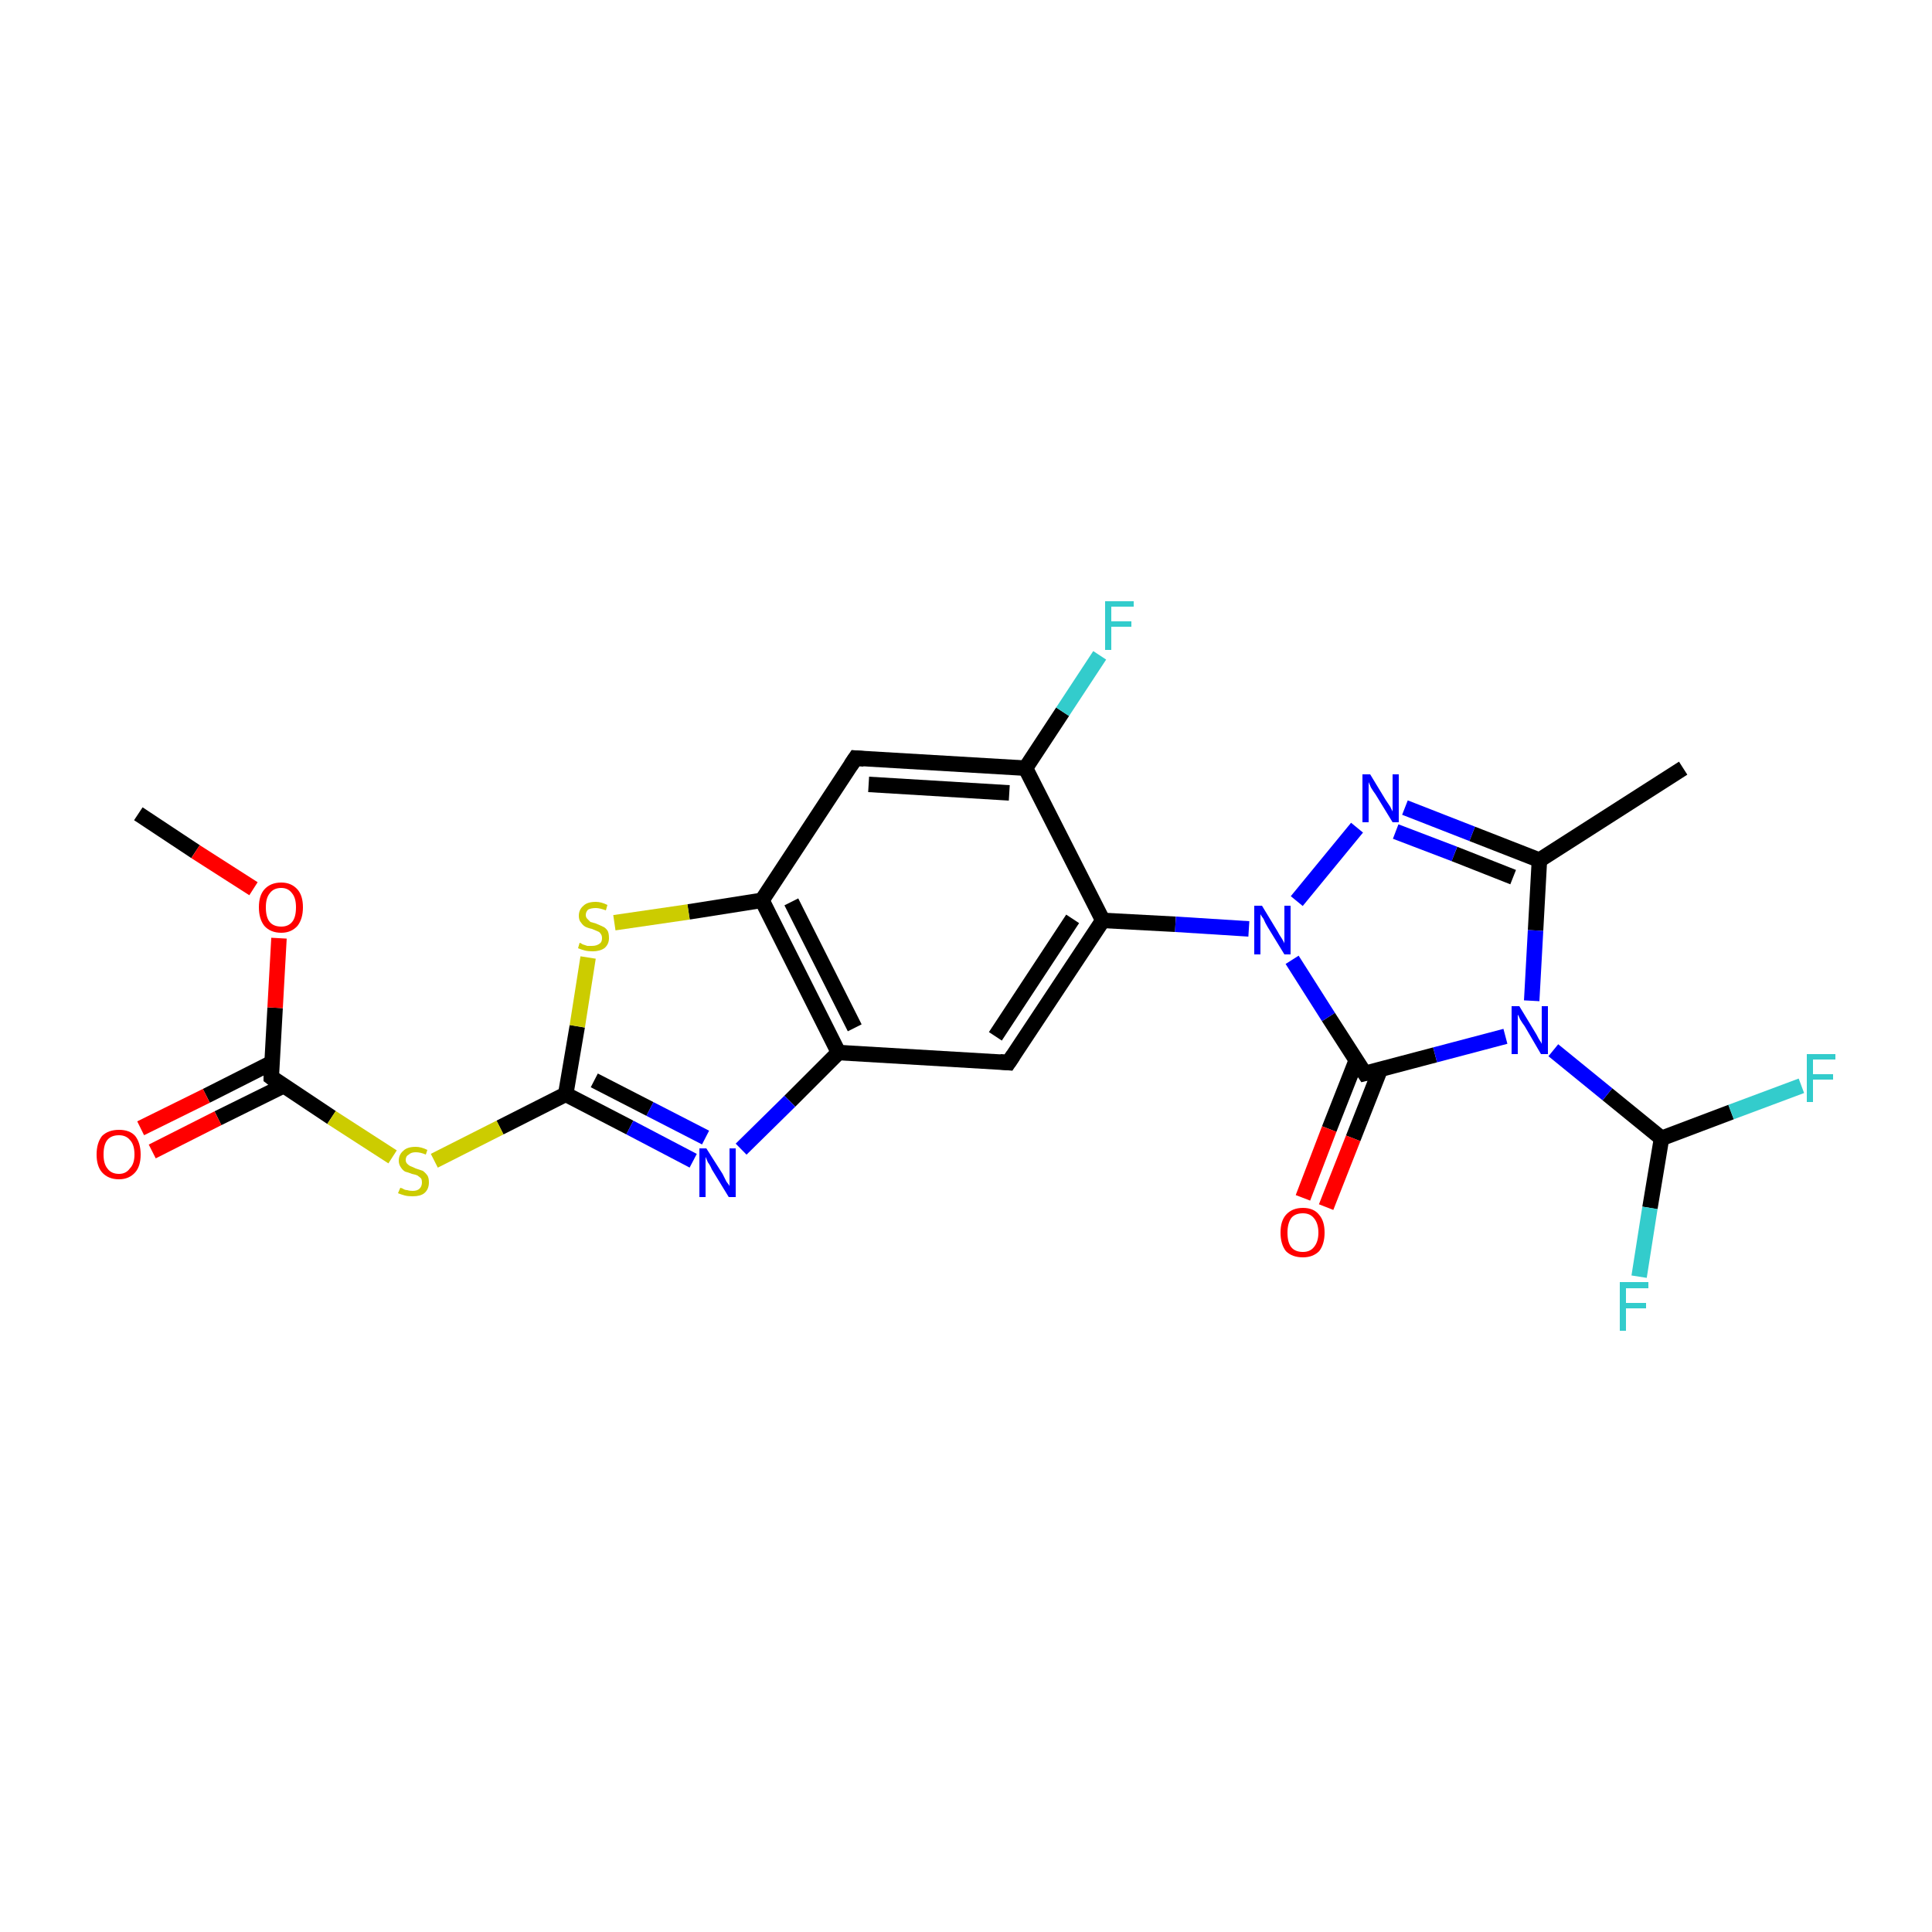 <?xml version='1.0' encoding='iso-8859-1'?>
<svg version='1.1' baseProfile='full'
              xmlns='http://www.w3.org/2000/svg'
                      xmlns:rdkit='http://www.rdkit.org/xml'
                      xmlns:xlink='http://www.w3.org/1999/xlink'
                  xml:space='preserve'
width='250px' height='250px' viewBox='0 0 250 250'>
<!-- END OF HEADER -->
<rect style='opacity:1.0;fill:#FFFFFF;stroke:none' width='250.0' height='250.0' x='0.0' y='0.0'> </rect>
<path class='bond-0 atom-0 atom-4' d='M 217.8,99.4 L 199.2,111.3' style='fill:none;fill-rule:evenodd;stroke:#000000;stroke-width:2.0px;stroke-linecap:butt;stroke-linejoin:miter;stroke-opacity:1' />
<path class='bond-1 atom-1 atom-22' d='M 17.9,105.3 L 25.3,110.2' style='fill:none;fill-rule:evenodd;stroke:#000000;stroke-width:2.0px;stroke-linecap:butt;stroke-linejoin:miter;stroke-opacity:1' />
<path class='bond-1 atom-1 atom-22' d='M 25.3,110.2 L 32.8,115.0' style='fill:none;fill-rule:evenodd;stroke:#FF0000;stroke-width:2.0px;stroke-linecap:butt;stroke-linejoin:miter;stroke-opacity:1' />
<path class='bond-2 atom-2 atom-5' d='M 110.7,98.1 L 132.7,99.4' style='fill:none;fill-rule:evenodd;stroke:#000000;stroke-width:2.0px;stroke-linecap:butt;stroke-linejoin:miter;stroke-opacity:1' />
<path class='bond-2 atom-2 atom-5' d='M 112.4,101.5 L 130.6,102.6' style='fill:none;fill-rule:evenodd;stroke:#000000;stroke-width:2.0px;stroke-linecap:butt;stroke-linejoin:miter;stroke-opacity:1' />
<path class='bond-3 atom-2 atom-8' d='M 110.7,98.1 L 98.6,116.5' style='fill:none;fill-rule:evenodd;stroke:#000000;stroke-width:2.0px;stroke-linecap:butt;stroke-linejoin:miter;stroke-opacity:1' />
<path class='bond-4 atom-3 atom-6' d='M 130.5,137.5 L 108.5,136.2' style='fill:none;fill-rule:evenodd;stroke:#000000;stroke-width:2.0px;stroke-linecap:butt;stroke-linejoin:miter;stroke-opacity:1' />
<path class='bond-5 atom-3 atom-7' d='M 130.5,137.5 L 142.7,119.1' style='fill:none;fill-rule:evenodd;stroke:#000000;stroke-width:2.0px;stroke-linecap:butt;stroke-linejoin:miter;stroke-opacity:1' />
<path class='bond-5 atom-3 atom-7' d='M 128.8,134.1 L 138.8,118.9' style='fill:none;fill-rule:evenodd;stroke:#000000;stroke-width:2.0px;stroke-linecap:butt;stroke-linejoin:miter;stroke-opacity:1' />
<path class='bond-6 atom-4 atom-17' d='M 199.2,111.3 L 190.5,107.9' style='fill:none;fill-rule:evenodd;stroke:#000000;stroke-width:2.0px;stroke-linecap:butt;stroke-linejoin:miter;stroke-opacity:1' />
<path class='bond-6 atom-4 atom-17' d='M 190.5,107.9 L 181.8,104.5' style='fill:none;fill-rule:evenodd;stroke:#0000FF;stroke-width:2.0px;stroke-linecap:butt;stroke-linejoin:miter;stroke-opacity:1' />
<path class='bond-6 atom-4 atom-17' d='M 195.8,113.5 L 188.2,110.5' style='fill:none;fill-rule:evenodd;stroke:#000000;stroke-width:2.0px;stroke-linecap:butt;stroke-linejoin:miter;stroke-opacity:1' />
<path class='bond-6 atom-4 atom-17' d='M 188.2,110.5 L 180.6,107.6' style='fill:none;fill-rule:evenodd;stroke:#0000FF;stroke-width:2.0px;stroke-linecap:butt;stroke-linejoin:miter;stroke-opacity:1' />
<path class='bond-7 atom-4 atom-18' d='M 199.2,111.3 L 198.7,120.4' style='fill:none;fill-rule:evenodd;stroke:#000000;stroke-width:2.0px;stroke-linecap:butt;stroke-linejoin:miter;stroke-opacity:1' />
<path class='bond-7 atom-4 atom-18' d='M 198.7,120.4 L 198.2,129.5' style='fill:none;fill-rule:evenodd;stroke:#0000FF;stroke-width:2.0px;stroke-linecap:butt;stroke-linejoin:miter;stroke-opacity:1' />
<path class='bond-8 atom-5 atom-7' d='M 132.7,99.4 L 142.7,119.1' style='fill:none;fill-rule:evenodd;stroke:#000000;stroke-width:2.0px;stroke-linecap:butt;stroke-linejoin:miter;stroke-opacity:1' />
<path class='bond-9 atom-5 atom-13' d='M 132.7,99.4 L 137.5,92.1' style='fill:none;fill-rule:evenodd;stroke:#000000;stroke-width:2.0px;stroke-linecap:butt;stroke-linejoin:miter;stroke-opacity:1' />
<path class='bond-9 atom-5 atom-13' d='M 137.5,92.1 L 142.3,84.8' style='fill:none;fill-rule:evenodd;stroke:#33CCCC;stroke-width:2.0px;stroke-linecap:butt;stroke-linejoin:miter;stroke-opacity:1' />
<path class='bond-10 atom-6 atom-8' d='M 108.5,136.2 L 98.6,116.5' style='fill:none;fill-rule:evenodd;stroke:#000000;stroke-width:2.0px;stroke-linecap:butt;stroke-linejoin:miter;stroke-opacity:1' />
<path class='bond-10 atom-6 atom-8' d='M 110.6,133.0 L 102.4,116.7' style='fill:none;fill-rule:evenodd;stroke:#000000;stroke-width:2.0px;stroke-linecap:butt;stroke-linejoin:miter;stroke-opacity:1' />
<path class='bond-11 atom-6 atom-16' d='M 108.5,136.2 L 102.2,142.5' style='fill:none;fill-rule:evenodd;stroke:#000000;stroke-width:2.0px;stroke-linecap:butt;stroke-linejoin:miter;stroke-opacity:1' />
<path class='bond-11 atom-6 atom-16' d='M 102.2,142.5 L 95.9,148.7' style='fill:none;fill-rule:evenodd;stroke:#0000FF;stroke-width:2.0px;stroke-linecap:butt;stroke-linejoin:miter;stroke-opacity:1' />
<path class='bond-12 atom-7 atom-19' d='M 142.7,119.1 L 152.1,119.6' style='fill:none;fill-rule:evenodd;stroke:#000000;stroke-width:2.0px;stroke-linecap:butt;stroke-linejoin:miter;stroke-opacity:1' />
<path class='bond-12 atom-7 atom-19' d='M 152.1,119.6 L 161.6,120.2' style='fill:none;fill-rule:evenodd;stroke:#0000FF;stroke-width:2.0px;stroke-linecap:butt;stroke-linejoin:miter;stroke-opacity:1' />
<path class='bond-13 atom-8 atom-23' d='M 98.6,116.5 L 89.1,118.0' style='fill:none;fill-rule:evenodd;stroke:#000000;stroke-width:2.0px;stroke-linecap:butt;stroke-linejoin:miter;stroke-opacity:1' />
<path class='bond-13 atom-8 atom-23' d='M 89.1,118.0 L 79.5,119.4' style='fill:none;fill-rule:evenodd;stroke:#CCCC00;stroke-width:2.0px;stroke-linecap:butt;stroke-linejoin:miter;stroke-opacity:1' />
<path class='bond-14 atom-9 atom-14' d='M 215.0,147.3 L 213.5,156.3' style='fill:none;fill-rule:evenodd;stroke:#000000;stroke-width:2.0px;stroke-linecap:butt;stroke-linejoin:miter;stroke-opacity:1' />
<path class='bond-14 atom-9 atom-14' d='M 213.5,156.3 L 212.1,165.2' style='fill:none;fill-rule:evenodd;stroke:#33CCCC;stroke-width:2.0px;stroke-linecap:butt;stroke-linejoin:miter;stroke-opacity:1' />
<path class='bond-15 atom-9 atom-15' d='M 215.0,147.3 L 224.0,143.9' style='fill:none;fill-rule:evenodd;stroke:#000000;stroke-width:2.0px;stroke-linecap:butt;stroke-linejoin:miter;stroke-opacity:1' />
<path class='bond-15 atom-9 atom-15' d='M 224.0,143.9 L 233.1,140.5' style='fill:none;fill-rule:evenodd;stroke:#33CCCC;stroke-width:2.0px;stroke-linecap:butt;stroke-linejoin:miter;stroke-opacity:1' />
<path class='bond-16 atom-9 atom-18' d='M 215.0,147.3 L 208.0,141.6' style='fill:none;fill-rule:evenodd;stroke:#000000;stroke-width:2.0px;stroke-linecap:butt;stroke-linejoin:miter;stroke-opacity:1' />
<path class='bond-16 atom-9 atom-18' d='M 208.0,141.6 L 201.0,135.9' style='fill:none;fill-rule:evenodd;stroke:#0000FF;stroke-width:2.0px;stroke-linecap:butt;stroke-linejoin:miter;stroke-opacity:1' />
<path class='bond-17 atom-10 atom-16' d='M 73.2,141.6 L 81.5,145.9' style='fill:none;fill-rule:evenodd;stroke:#000000;stroke-width:2.0px;stroke-linecap:butt;stroke-linejoin:miter;stroke-opacity:1' />
<path class='bond-17 atom-10 atom-16' d='M 81.5,145.9 L 89.7,150.2' style='fill:none;fill-rule:evenodd;stroke:#0000FF;stroke-width:2.0px;stroke-linecap:butt;stroke-linejoin:miter;stroke-opacity:1' />
<path class='bond-17 atom-10 atom-16' d='M 76.9,139.8 L 84.1,143.5' style='fill:none;fill-rule:evenodd;stroke:#000000;stroke-width:2.0px;stroke-linecap:butt;stroke-linejoin:miter;stroke-opacity:1' />
<path class='bond-17 atom-10 atom-16' d='M 84.1,143.5 L 91.3,147.2' style='fill:none;fill-rule:evenodd;stroke:#0000FF;stroke-width:2.0px;stroke-linecap:butt;stroke-linejoin:miter;stroke-opacity:1' />
<path class='bond-18 atom-10 atom-23' d='M 73.2,141.6 L 74.7,132.8' style='fill:none;fill-rule:evenodd;stroke:#000000;stroke-width:2.0px;stroke-linecap:butt;stroke-linejoin:miter;stroke-opacity:1' />
<path class='bond-18 atom-10 atom-23' d='M 74.7,132.8 L 76.1,123.9' style='fill:none;fill-rule:evenodd;stroke:#CCCC00;stroke-width:2.0px;stroke-linecap:butt;stroke-linejoin:miter;stroke-opacity:1' />
<path class='bond-19 atom-10 atom-24' d='M 73.2,141.6 L 64.7,145.9' style='fill:none;fill-rule:evenodd;stroke:#000000;stroke-width:2.0px;stroke-linecap:butt;stroke-linejoin:miter;stroke-opacity:1' />
<path class='bond-19 atom-10 atom-24' d='M 64.7,145.9 L 56.2,150.2' style='fill:none;fill-rule:evenodd;stroke:#CCCC00;stroke-width:2.0px;stroke-linecap:butt;stroke-linejoin:miter;stroke-opacity:1' />
<path class='bond-20 atom-11 atom-18' d='M 176.6,138.9 L 185.7,136.5' style='fill:none;fill-rule:evenodd;stroke:#000000;stroke-width:2.0px;stroke-linecap:butt;stroke-linejoin:miter;stroke-opacity:1' />
<path class='bond-20 atom-11 atom-18' d='M 185.7,136.5 L 194.8,134.1' style='fill:none;fill-rule:evenodd;stroke:#0000FF;stroke-width:2.0px;stroke-linecap:butt;stroke-linejoin:miter;stroke-opacity:1' />
<path class='bond-21 atom-11 atom-19' d='M 176.6,138.9 L 171.9,131.6' style='fill:none;fill-rule:evenodd;stroke:#000000;stroke-width:2.0px;stroke-linecap:butt;stroke-linejoin:miter;stroke-opacity:1' />
<path class='bond-21 atom-11 atom-19' d='M 171.9,131.6 L 167.2,124.2' style='fill:none;fill-rule:evenodd;stroke:#0000FF;stroke-width:2.0px;stroke-linecap:butt;stroke-linejoin:miter;stroke-opacity:1' />
<path class='bond-22 atom-11 atom-20' d='M 175.5,137.2 L 172.0,146.1' style='fill:none;fill-rule:evenodd;stroke:#000000;stroke-width:2.0px;stroke-linecap:butt;stroke-linejoin:miter;stroke-opacity:1' />
<path class='bond-22 atom-11 atom-20' d='M 172.0,146.1 L 168.6,155.0' style='fill:none;fill-rule:evenodd;stroke:#FF0000;stroke-width:2.0px;stroke-linecap:butt;stroke-linejoin:miter;stroke-opacity:1' />
<path class='bond-22 atom-11 atom-20' d='M 178.6,138.4 L 175.1,147.3' style='fill:none;fill-rule:evenodd;stroke:#000000;stroke-width:2.0px;stroke-linecap:butt;stroke-linejoin:miter;stroke-opacity:1' />
<path class='bond-22 atom-11 atom-20' d='M 175.1,147.3 L 171.6,156.2' style='fill:none;fill-rule:evenodd;stroke:#FF0000;stroke-width:2.0px;stroke-linecap:butt;stroke-linejoin:miter;stroke-opacity:1' />
<path class='bond-23 atom-12 atom-21' d='M 35.2,137.5 L 26.7,141.8' style='fill:none;fill-rule:evenodd;stroke:#000000;stroke-width:2.0px;stroke-linecap:butt;stroke-linejoin:miter;stroke-opacity:1' />
<path class='bond-23 atom-12 atom-21' d='M 26.7,141.8 L 18.2,146.0' style='fill:none;fill-rule:evenodd;stroke:#FF0000;stroke-width:2.0px;stroke-linecap:butt;stroke-linejoin:miter;stroke-opacity:1' />
<path class='bond-23 atom-12 atom-21' d='M 36.7,140.5 L 28.2,144.7' style='fill:none;fill-rule:evenodd;stroke:#000000;stroke-width:2.0px;stroke-linecap:butt;stroke-linejoin:miter;stroke-opacity:1' />
<path class='bond-23 atom-12 atom-21' d='M 28.2,144.7 L 19.7,149.0' style='fill:none;fill-rule:evenodd;stroke:#FF0000;stroke-width:2.0px;stroke-linecap:butt;stroke-linejoin:miter;stroke-opacity:1' />
<path class='bond-24 atom-12 atom-22' d='M 35.1,139.4 L 35.6,130.4' style='fill:none;fill-rule:evenodd;stroke:#000000;stroke-width:2.0px;stroke-linecap:butt;stroke-linejoin:miter;stroke-opacity:1' />
<path class='bond-24 atom-12 atom-22' d='M 35.6,130.4 L 36.1,121.4' style='fill:none;fill-rule:evenodd;stroke:#FF0000;stroke-width:2.0px;stroke-linecap:butt;stroke-linejoin:miter;stroke-opacity:1' />
<path class='bond-25 atom-12 atom-24' d='M 35.1,139.4 L 42.9,144.6' style='fill:none;fill-rule:evenodd;stroke:#000000;stroke-width:2.0px;stroke-linecap:butt;stroke-linejoin:miter;stroke-opacity:1' />
<path class='bond-25 atom-12 atom-24' d='M 42.9,144.6 L 50.8,149.7' style='fill:none;fill-rule:evenodd;stroke:#CCCC00;stroke-width:2.0px;stroke-linecap:butt;stroke-linejoin:miter;stroke-opacity:1' />
<path class='bond-26 atom-17 atom-19' d='M 175.6,107.1 L 167.8,116.6' style='fill:none;fill-rule:evenodd;stroke:#0000FF;stroke-width:2.0px;stroke-linecap:butt;stroke-linejoin:miter;stroke-opacity:1' />
<path d='M 111.8,98.2 L 110.7,98.1 L 110.1,99.0' style='fill:none;stroke:#000000;stroke-width:2.0px;stroke-linecap:butt;stroke-linejoin:miter;stroke-opacity:1;' />
<path d='M 129.4,137.4 L 130.5,137.5 L 131.1,136.6' style='fill:none;stroke:#000000;stroke-width:2.0px;stroke-linecap:butt;stroke-linejoin:miter;stroke-opacity:1;' />
<path d='M 177.0,138.8 L 176.6,138.9 L 176.4,138.6' style='fill:none;stroke:#000000;stroke-width:2.0px;stroke-linecap:butt;stroke-linejoin:miter;stroke-opacity:1;' />
<path d='M 35.1,139.0 L 35.1,139.4 L 35.5,139.7' style='fill:none;stroke:#000000;stroke-width:2.0px;stroke-linecap:butt;stroke-linejoin:miter;stroke-opacity:1;' />
<path class='atom-13' d='M 143.0 77.8
L 146.7 77.8
L 146.7 78.5
L 143.8 78.5
L 143.8 80.4
L 146.4 80.4
L 146.4 81.1
L 143.8 81.1
L 143.8 84.1
L 143.0 84.1
L 143.0 77.8
' fill='#33CCCC'/>
<path class='atom-14' d='M 209.6 165.9
L 213.3 165.9
L 213.3 166.7
L 210.4 166.7
L 210.4 168.6
L 213.0 168.6
L 213.0 169.3
L 210.4 169.3
L 210.4 172.2
L 209.6 172.2
L 209.6 165.9
' fill='#33CCCC'/>
<path class='atom-15' d='M 233.8 136.4
L 237.5 136.4
L 237.5 137.1
L 234.6 137.1
L 234.6 139.0
L 237.2 139.0
L 237.2 139.7
L 234.6 139.7
L 234.6 142.6
L 233.8 142.6
L 233.8 136.4
' fill='#33CCCC'/>
<path class='atom-16' d='M 91.4 148.6
L 93.5 151.9
Q 93.7 152.3, 94.0 152.9
Q 94.4 153.4, 94.4 153.5
L 94.4 148.6
L 95.2 148.6
L 95.2 154.9
L 94.3 154.9
L 92.1 151.3
Q 91.9 150.8, 91.6 150.4
Q 91.4 149.9, 91.3 149.7
L 91.3 154.9
L 90.5 154.9
L 90.5 148.6
L 91.4 148.6
' fill='#0000FF'/>
<path class='atom-17' d='M 177.3 100.2
L 179.3 103.5
Q 179.5 103.8, 179.9 104.4
Q 180.2 105.0, 180.2 105.0
L 180.2 100.2
L 181.0 100.2
L 181.0 106.4
L 180.2 106.4
L 178.0 102.8
Q 177.7 102.4, 177.4 101.9
Q 177.2 101.4, 177.1 101.2
L 177.1 106.4
L 176.3 106.4
L 176.3 100.2
L 177.3 100.2
' fill='#0000FF'/>
<path class='atom-18' d='M 196.6 130.2
L 198.6 133.5
Q 198.8 133.8, 199.1 134.4
Q 199.5 135.0, 199.5 135.1
L 199.5 130.2
L 200.3 130.2
L 200.3 136.4
L 199.4 136.4
L 197.3 132.8
Q 197.0 132.4, 196.7 131.9
Q 196.5 131.4, 196.4 131.3
L 196.4 136.4
L 195.6 136.4
L 195.6 130.2
L 196.6 130.2
' fill='#0000FF'/>
<path class='atom-19' d='M 163.3 117.2
L 165.3 120.5
Q 165.5 120.9, 165.9 121.5
Q 166.2 122.0, 166.2 122.1
L 166.2 117.2
L 167.0 117.2
L 167.0 123.5
L 166.2 123.5
L 164.0 119.9
Q 163.7 119.4, 163.5 118.9
Q 163.2 118.5, 163.1 118.3
L 163.1 123.5
L 162.3 123.5
L 162.3 117.2
L 163.3 117.2
' fill='#0000FF'/>
<path class='atom-20' d='M 165.7 159.5
Q 165.7 158.0, 166.4 157.2
Q 167.2 156.3, 168.6 156.3
Q 170.0 156.3, 170.7 157.2
Q 171.4 158.0, 171.4 159.5
Q 171.4 161.0, 170.7 161.9
Q 169.9 162.7, 168.6 162.7
Q 167.2 162.7, 166.4 161.9
Q 165.7 161.0, 165.7 159.5
M 168.6 162.0
Q 169.5 162.0, 170.0 161.4
Q 170.6 160.7, 170.6 159.5
Q 170.6 158.3, 170.0 157.6
Q 169.5 157.0, 168.6 157.0
Q 167.6 157.0, 167.1 157.6
Q 166.6 158.3, 166.6 159.5
Q 166.6 160.8, 167.1 161.4
Q 167.6 162.0, 168.6 162.0
' fill='#FF0000'/>
<path class='atom-21' d='M 12.5 149.4
Q 12.5 147.9, 13.2 147.0
Q 14.0 146.2, 15.4 146.2
Q 16.8 146.2, 17.5 147.0
Q 18.2 147.9, 18.2 149.4
Q 18.2 150.9, 17.5 151.7
Q 16.7 152.6, 15.4 152.6
Q 14.0 152.6, 13.2 151.7
Q 12.5 150.9, 12.5 149.4
M 15.4 151.9
Q 16.3 151.9, 16.8 151.2
Q 17.4 150.6, 17.4 149.4
Q 17.4 148.1, 16.8 147.5
Q 16.3 146.9, 15.4 146.9
Q 14.4 146.9, 13.9 147.5
Q 13.4 148.1, 13.4 149.4
Q 13.4 150.6, 13.9 151.2
Q 14.4 151.9, 15.4 151.9
' fill='#FF0000'/>
<path class='atom-22' d='M 33.5 117.4
Q 33.5 115.9, 34.2 115.1
Q 35.0 114.2, 36.4 114.2
Q 37.7 114.2, 38.5 115.1
Q 39.2 115.9, 39.2 117.4
Q 39.2 118.9, 38.5 119.8
Q 37.7 120.7, 36.4 120.7
Q 35.0 120.7, 34.2 119.8
Q 33.5 118.9, 33.5 117.4
M 36.4 119.9
Q 37.3 119.9, 37.8 119.3
Q 38.3 118.7, 38.3 117.4
Q 38.3 116.2, 37.8 115.6
Q 37.3 114.9, 36.4 114.9
Q 35.4 114.9, 34.9 115.6
Q 34.4 116.2, 34.4 117.4
Q 34.4 118.7, 34.9 119.3
Q 35.4 119.9, 36.4 119.9
' fill='#FF0000'/>
<path class='atom-23' d='M 75.0 122.0
Q 75.1 122.0, 75.4 122.2
Q 75.7 122.3, 76.0 122.4
Q 76.3 122.4, 76.6 122.4
Q 77.2 122.4, 77.6 122.1
Q 77.9 121.9, 77.9 121.4
Q 77.9 121.0, 77.7 120.8
Q 77.6 120.6, 77.3 120.5
Q 77.1 120.4, 76.6 120.2
Q 76.1 120.1, 75.7 119.9
Q 75.4 119.7, 75.2 119.4
Q 74.9 119.1, 74.9 118.5
Q 74.9 117.7, 75.5 117.2
Q 76.0 116.7, 77.1 116.7
Q 77.8 116.7, 78.6 117.1
L 78.4 117.8
Q 77.6 117.5, 77.1 117.5
Q 76.5 117.5, 76.1 117.7
Q 75.8 118.0, 75.8 118.4
Q 75.8 118.7, 76.0 118.9
Q 76.2 119.1, 76.4 119.3
Q 76.7 119.4, 77.1 119.5
Q 77.6 119.7, 78.0 119.9
Q 78.3 120.0, 78.6 120.4
Q 78.8 120.7, 78.8 121.4
Q 78.8 122.2, 78.2 122.7
Q 77.6 123.1, 76.7 123.1
Q 76.1 123.1, 75.7 123.0
Q 75.3 122.9, 74.8 122.7
L 75.0 122.0
' fill='#CCCC00'/>
<path class='atom-24' d='M 51.8 153.7
Q 51.8 153.7, 52.1 153.8
Q 52.4 154.0, 52.7 154.0
Q 53.0 154.1, 53.4 154.1
Q 54.0 154.1, 54.3 153.8
Q 54.6 153.5, 54.6 153.0
Q 54.6 152.7, 54.5 152.5
Q 54.3 152.3, 54.0 152.1
Q 53.8 152.0, 53.3 151.9
Q 52.8 151.7, 52.4 151.6
Q 52.1 151.4, 51.9 151.1
Q 51.6 150.7, 51.6 150.2
Q 51.6 149.4, 52.2 148.9
Q 52.7 148.4, 53.8 148.4
Q 54.5 148.4, 55.3 148.8
L 55.1 149.4
Q 54.4 149.1, 53.8 149.1
Q 53.2 149.1, 52.9 149.4
Q 52.5 149.6, 52.5 150.1
Q 52.5 150.4, 52.7 150.6
Q 52.9 150.8, 53.1 150.9
Q 53.4 151.0, 53.8 151.2
Q 54.4 151.4, 54.7 151.5
Q 55.0 151.7, 55.3 152.1
Q 55.5 152.4, 55.5 153.0
Q 55.5 153.9, 54.9 154.4
Q 54.4 154.8, 53.4 154.8
Q 52.8 154.8, 52.4 154.7
Q 52.0 154.6, 51.5 154.4
L 51.8 153.7
' fill='#CCCC00'/>
</svg>
